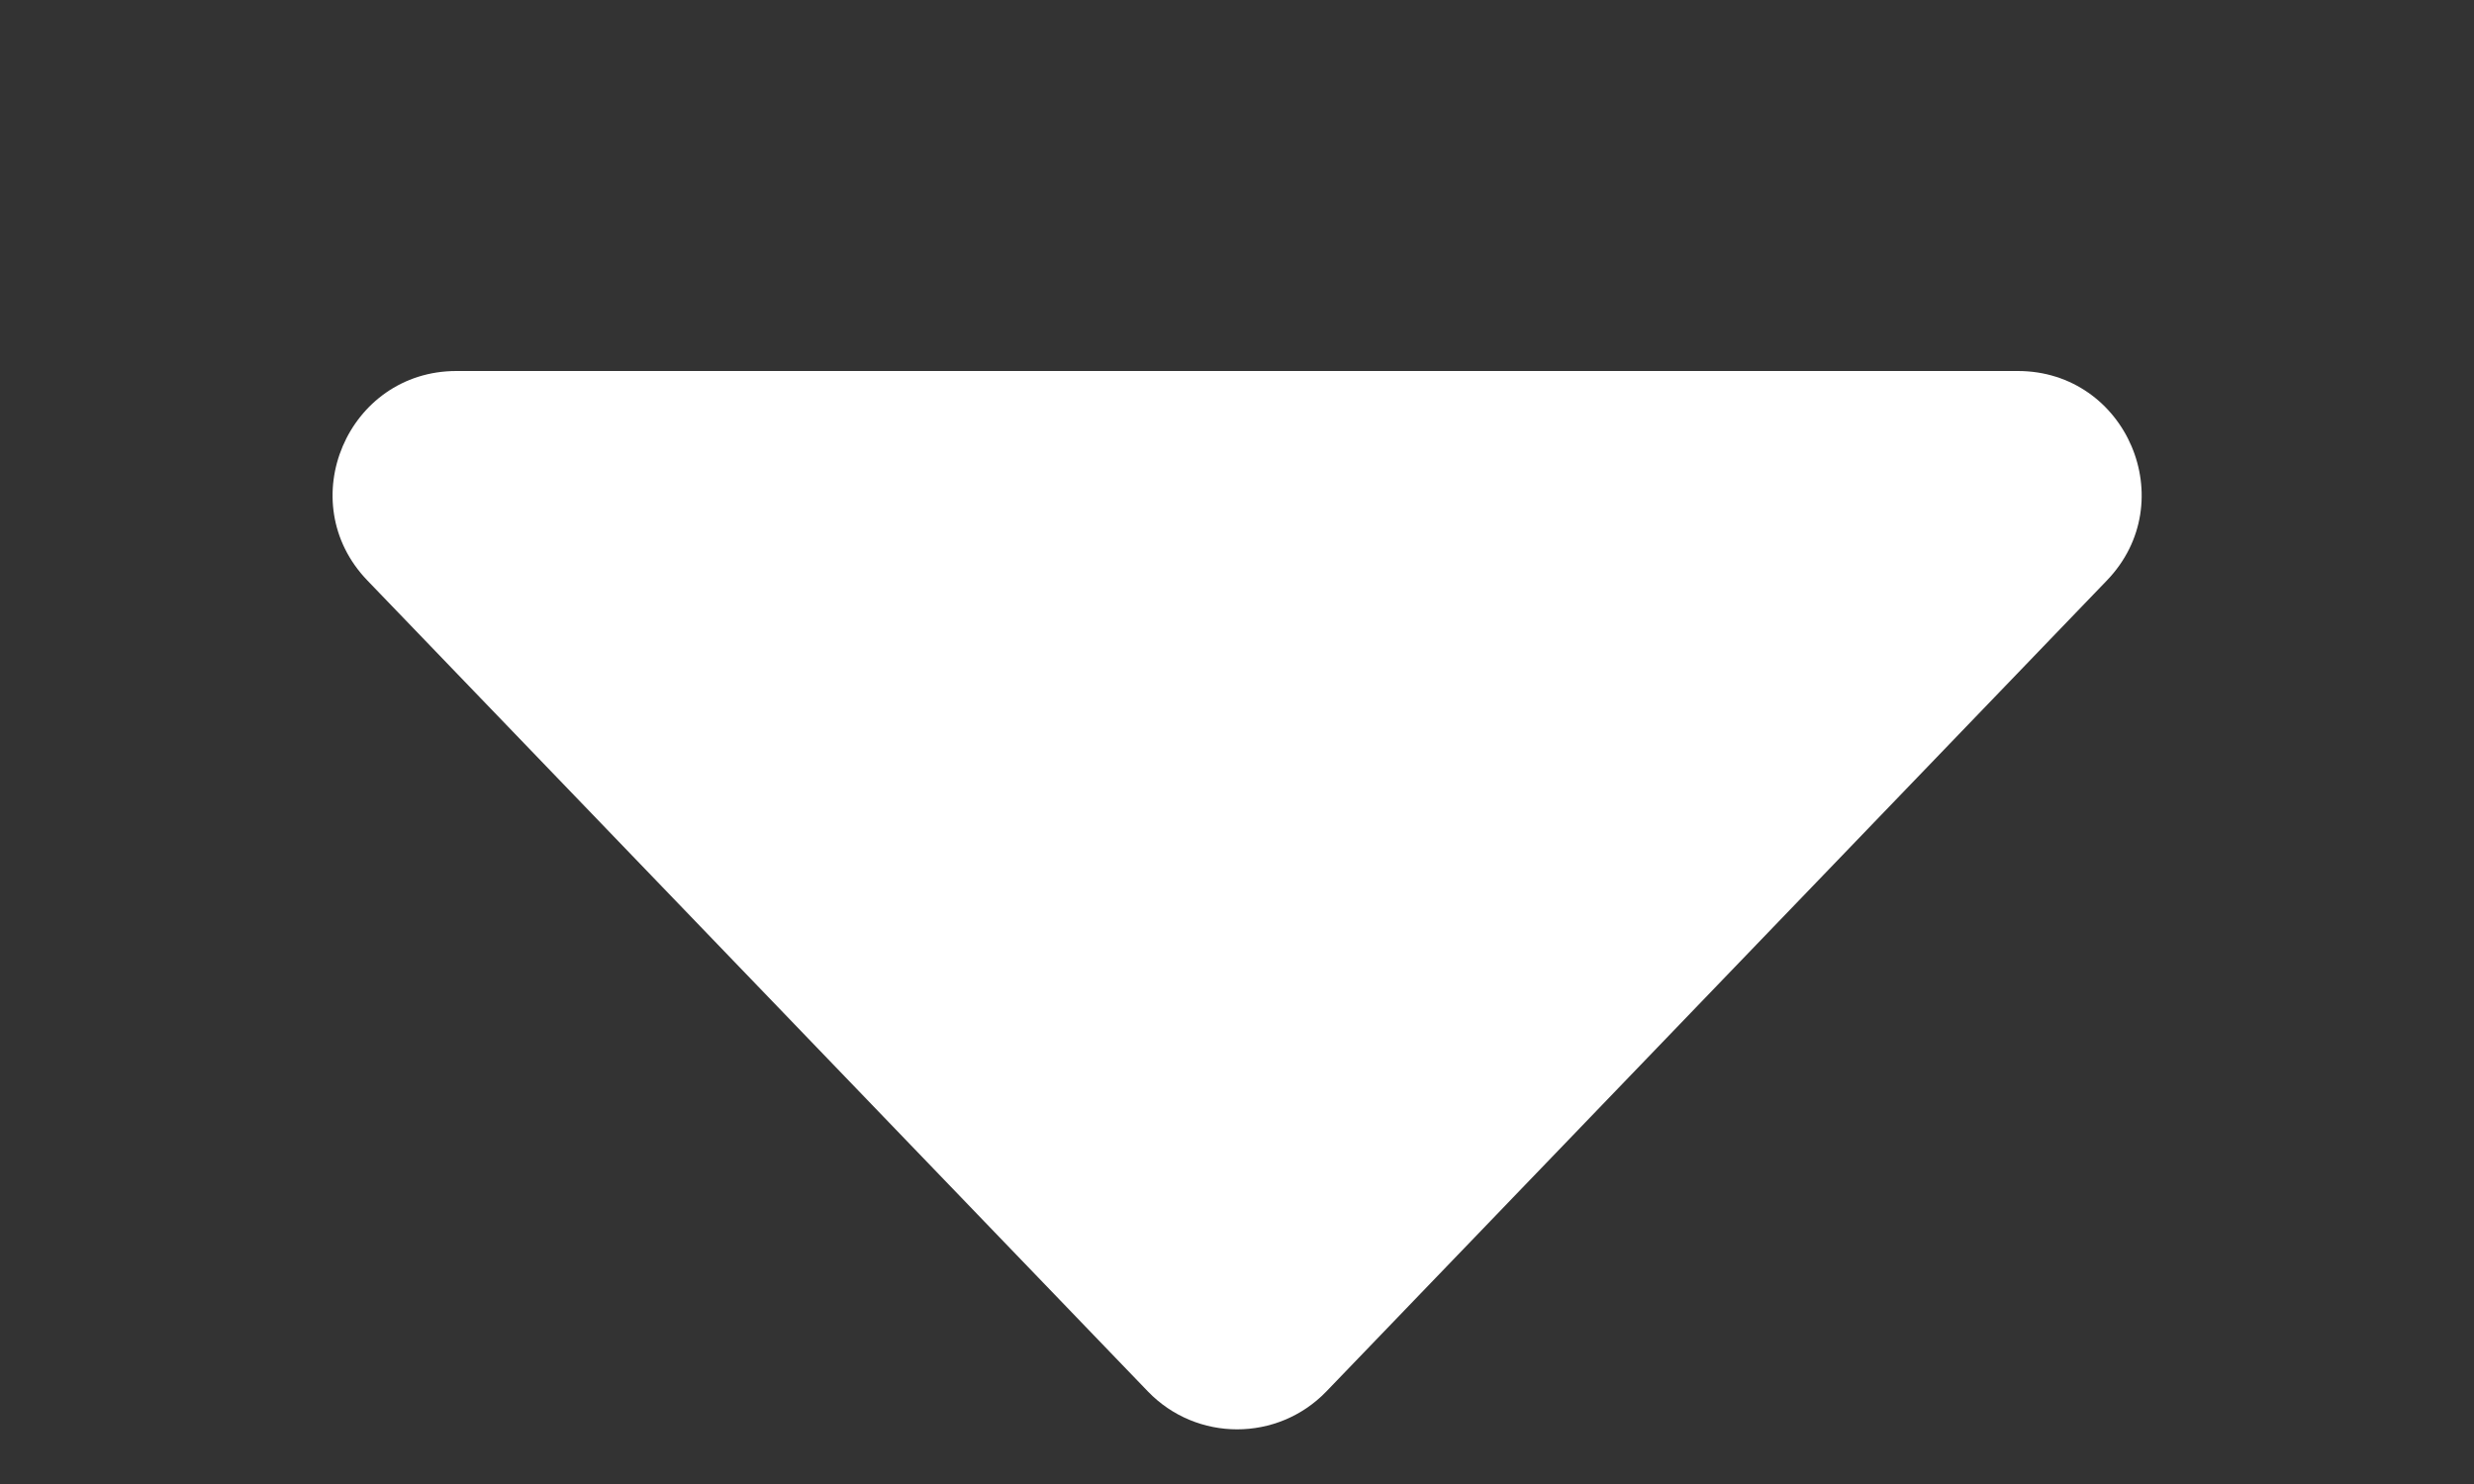 <svg width="10" height="6" viewBox="0 0 10 6" fill="none" xmlns="http://www.w3.org/2000/svg">
<rect x="0" y="0" width="10" height="6" fill="#333333" stroke="none"/>
<path d="M5.361 5.626C5.164 5.83 4.837 5.83 4.64 5.626L1.485 2.347C1.179 2.029 1.405 1.5 1.845 1.5H8.156C8.596 1.5 8.822 2.029 8.516 2.347L5.361 5.626Z" fill="white"/>
</svg>
